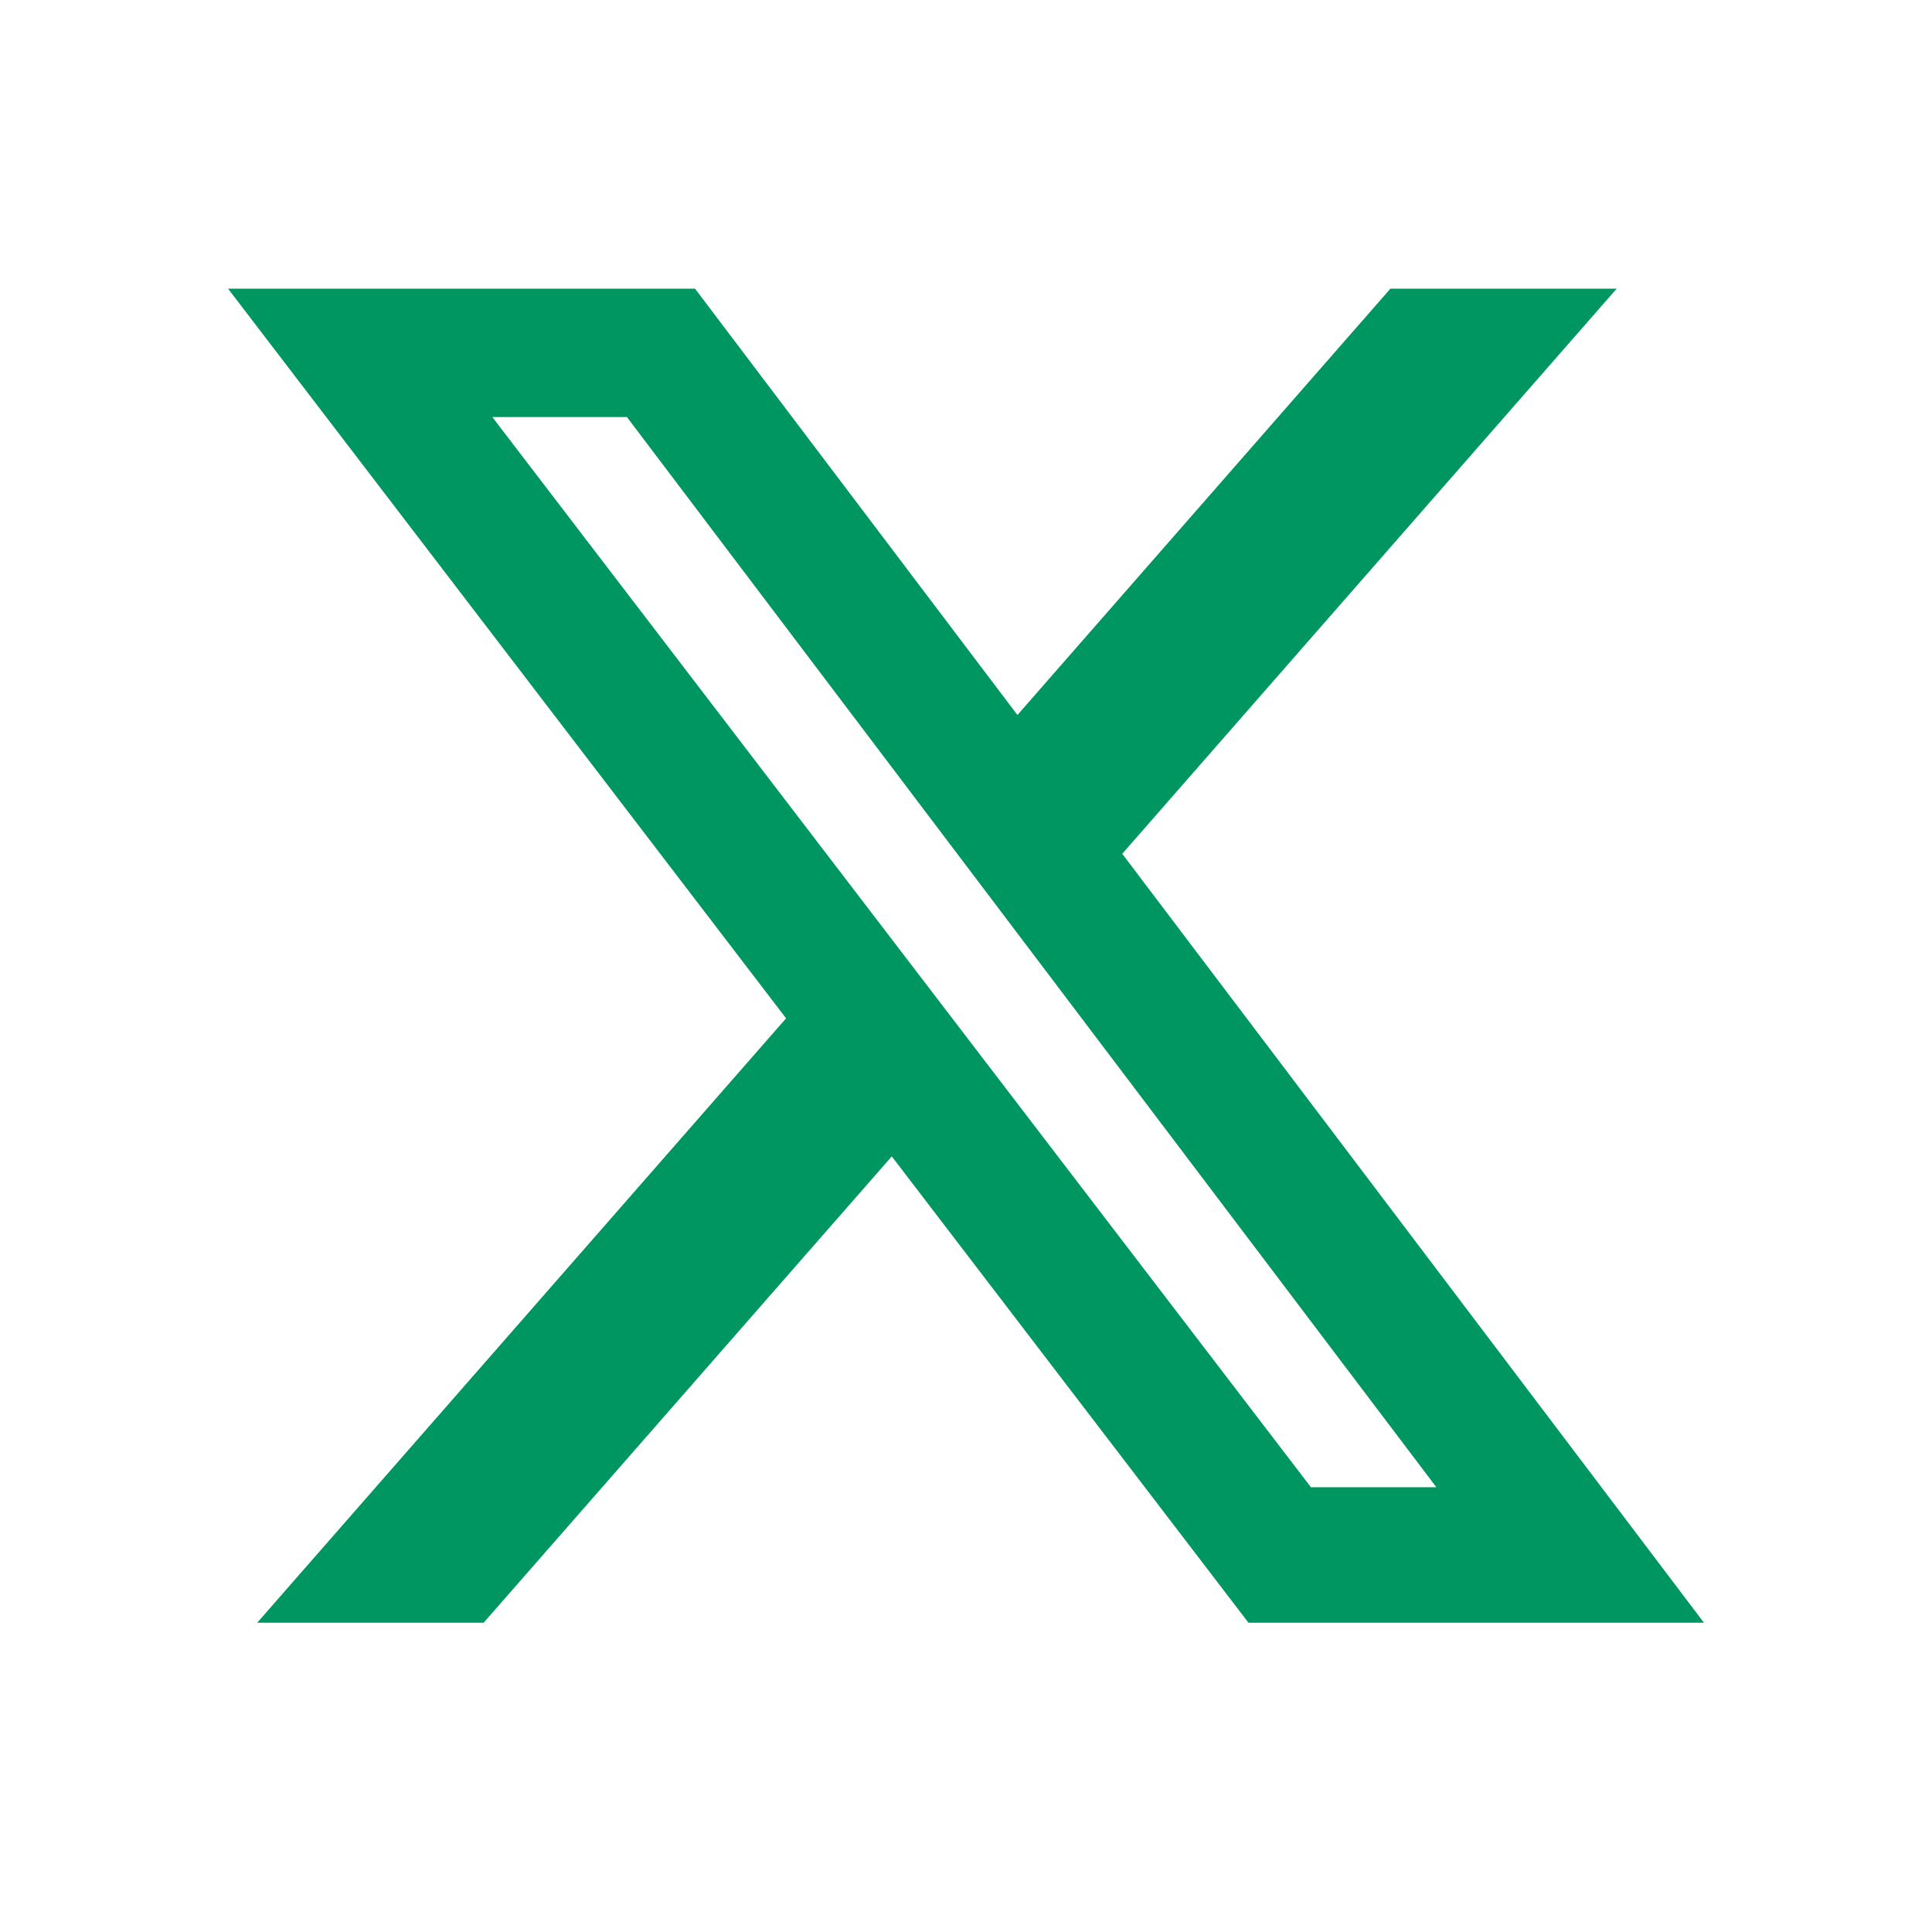 <svg width="24" height="24" viewBox="0 0 24 24" fill="none" xmlns="http://www.w3.org/2000/svg">
<path d="M17.272 3.586H20.083L13.941 10.606L21.167 20.158H15.509L11.078 14.365L6.008 20.158H3.195L9.765 12.65L2.833 3.586H8.634L12.639 8.882L17.272 3.586ZM16.285 18.475H17.843L7.788 5.181H6.116L16.285 18.475Z" fill="#009662"/>
</svg>

